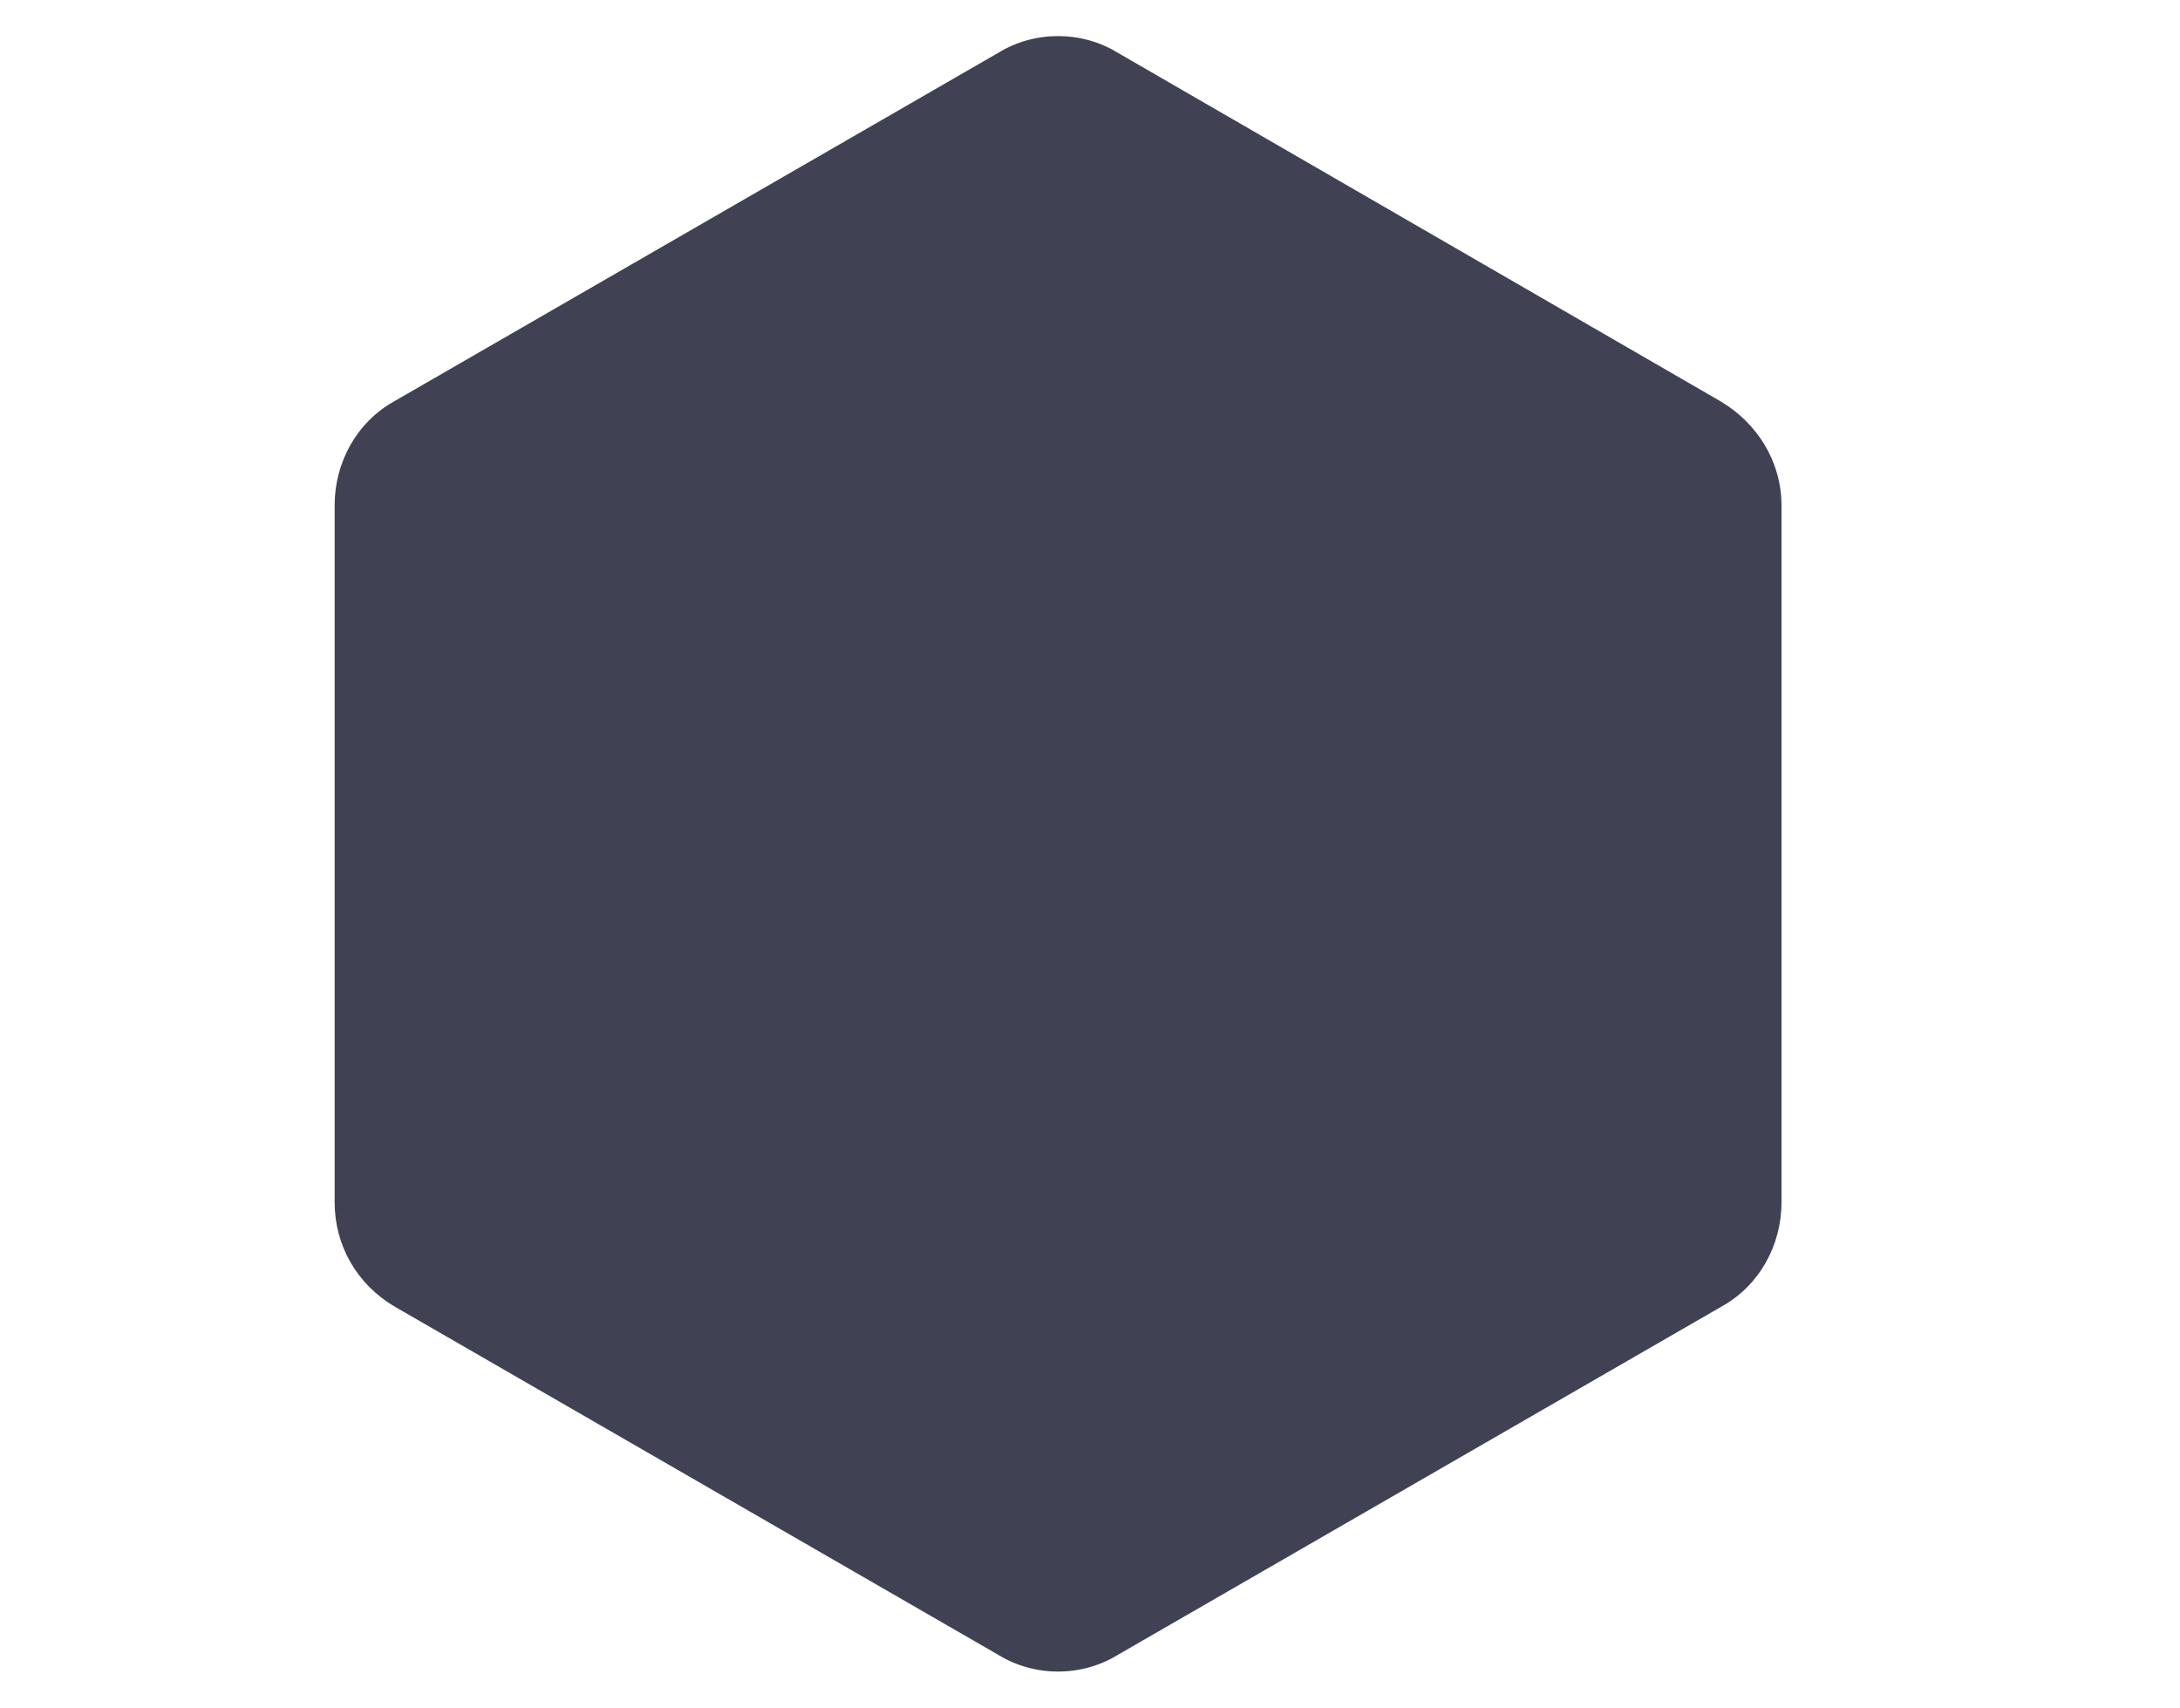 <?xml version="1.0" encoding="utf-8"?>
<!-- Generator: Adobe Illustrator 25.2.0, SVG Export Plug-In . SVG Version: 6.00 Build 0)  -->
<svg version="1.1" id="Layer_1" xmlns="http://www.w3.org/2000/svg" xmlns:xlink="http://www.w3.org/1999/xlink" x="0px" y="0px"
	 viewBox="0 0 157 123" style="enable-background:new 0 0 157 123;" xml:space="preserve">
<style type="text/css">
	.st0{fill:#414154;}
</style>
<path class="st0" d="M123.9,28.9L80.5,3.8c-1.3-0.8-2.8-1.2-4.3-1.2s-3,0.4-4.3,1.2L28.4,28.9c-2.7,1.5-4.3,4.4-4.3,7.5v50.2
	c0,3.1,1.6,5.9,4.3,7.5l43.5,25.1c1.3,0.8,2.8,1.2,4.3,1.2s3-0.4,4.3-1.2l43.5-25.1c2.7-1.5,4.3-4.4,4.3-7.5V36.4
	C128.3,33.3,126.6,30.5,123.9,28.9z"/>
</svg>
